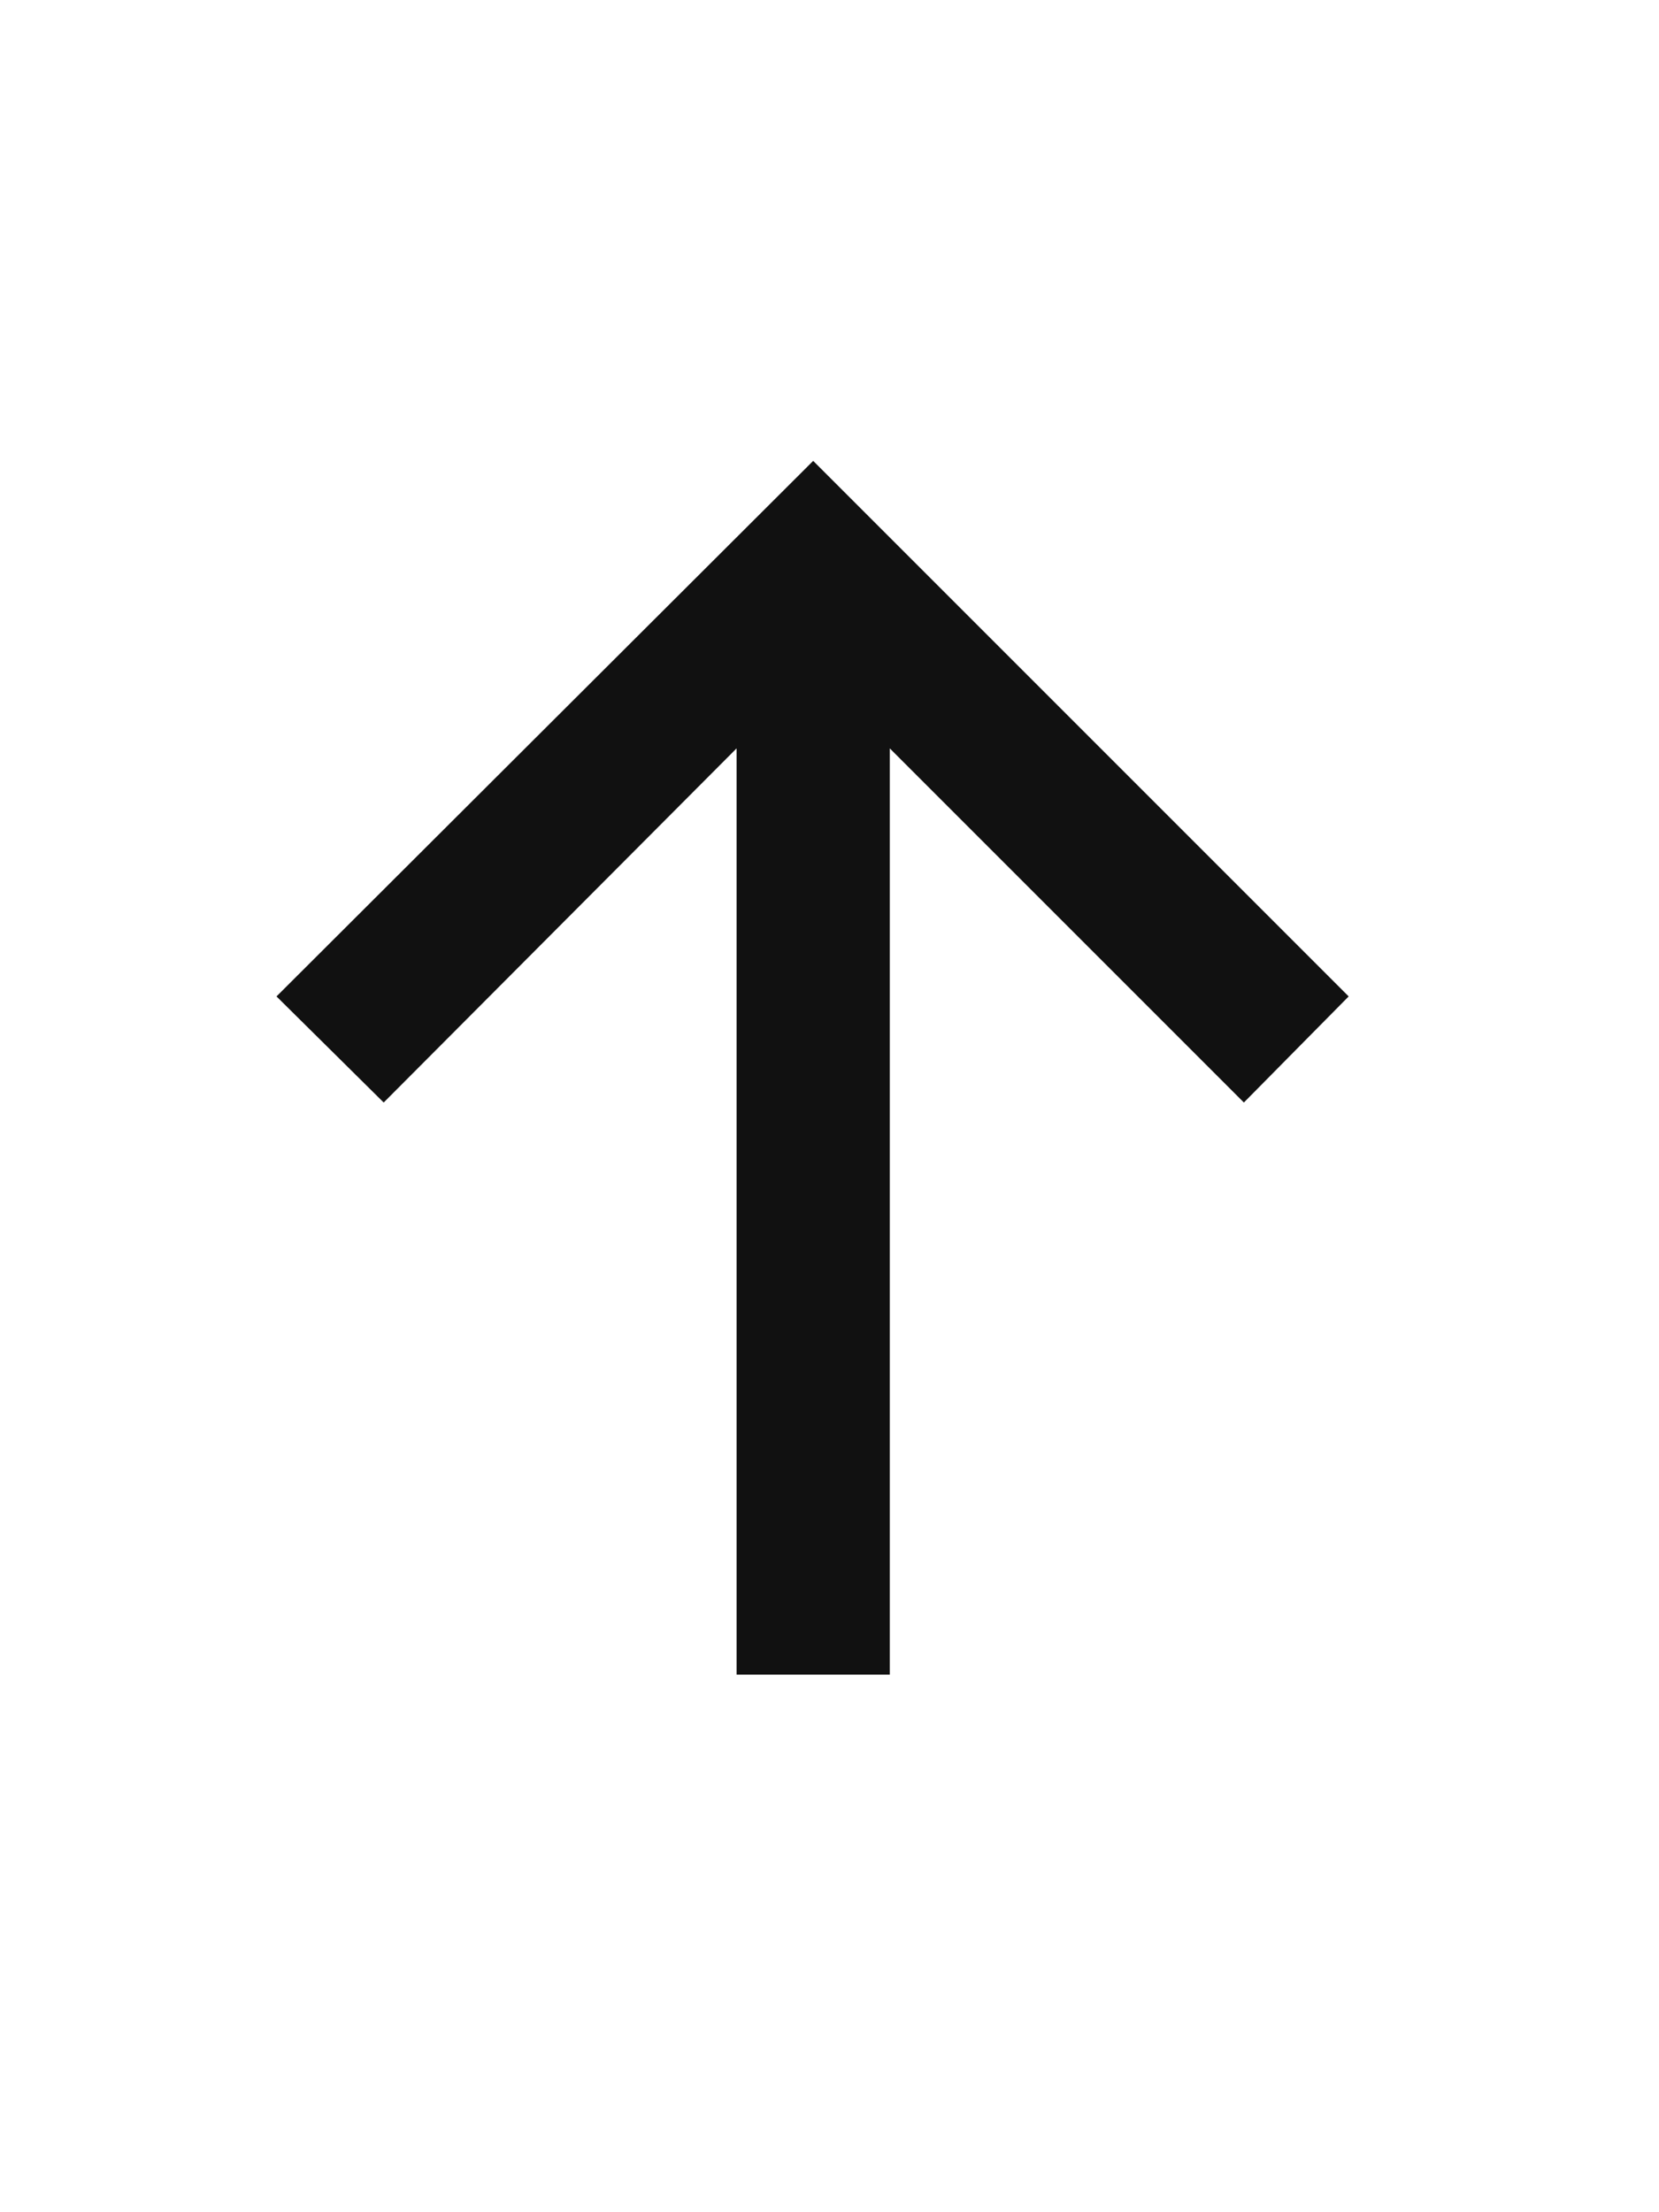 <svg width="18" height="24" viewBox="0 0 18 24" fill="none" xmlns="http://www.w3.org/2000/svg">
<path d="M7.992 18.168V8.119L4.163 11.961L3 10.81L8.823 5L14.633 10.81L13.496 11.961L9.654 8.119V18.168H7.992Z" fill="#111111"/>
</svg>
